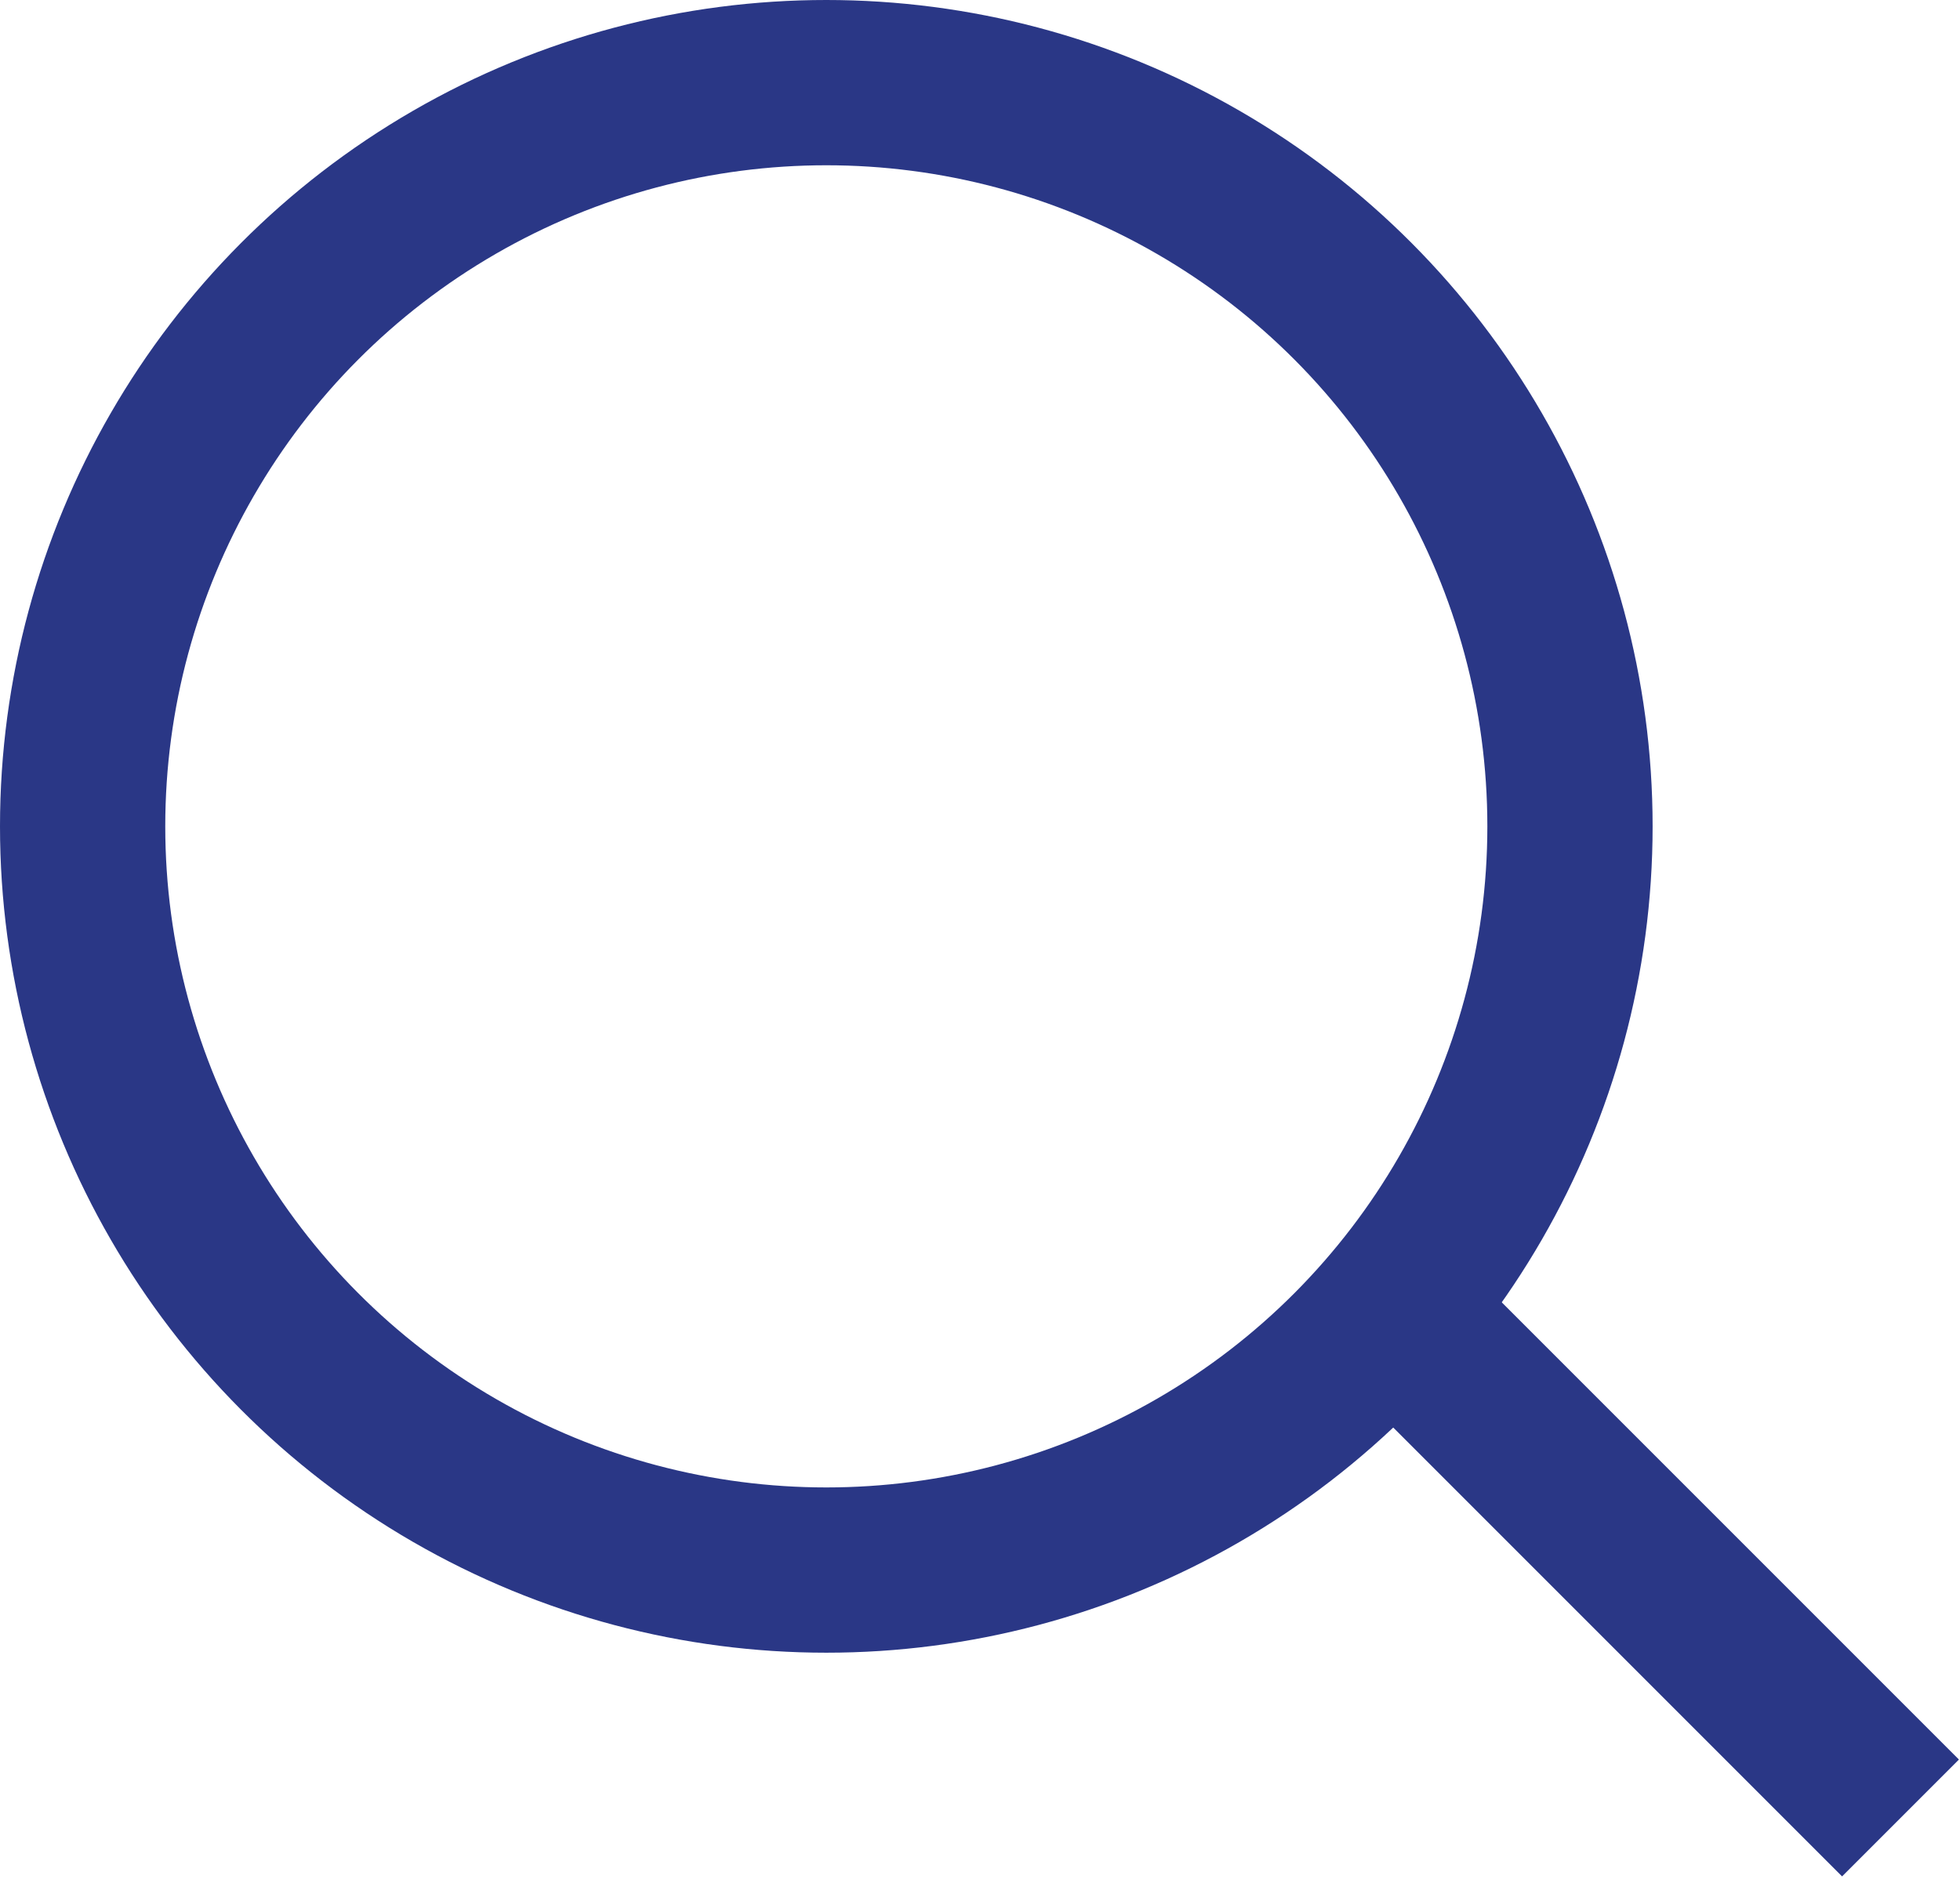<svg id="search-icon" xmlns="http://www.w3.org/2000/svg" width="23.72" height="22.719" viewBox="0 0 23.72 22.719">
  <defs>
    <style>
      .cls-1, .cls-2 {
        fill: none;
        stroke: #2A3786;
        stroke-width: 2px;
      }

      .cls-2 {
        fill-rule: evenodd;
      }
    </style>
  </defs>
  <circle class="cls-1" cx="10" cy="10" r="9"/>
  <path class="cls-2" d="M3193,65l-6-6" transform="translate(-3170 -43)"/>
</svg>
